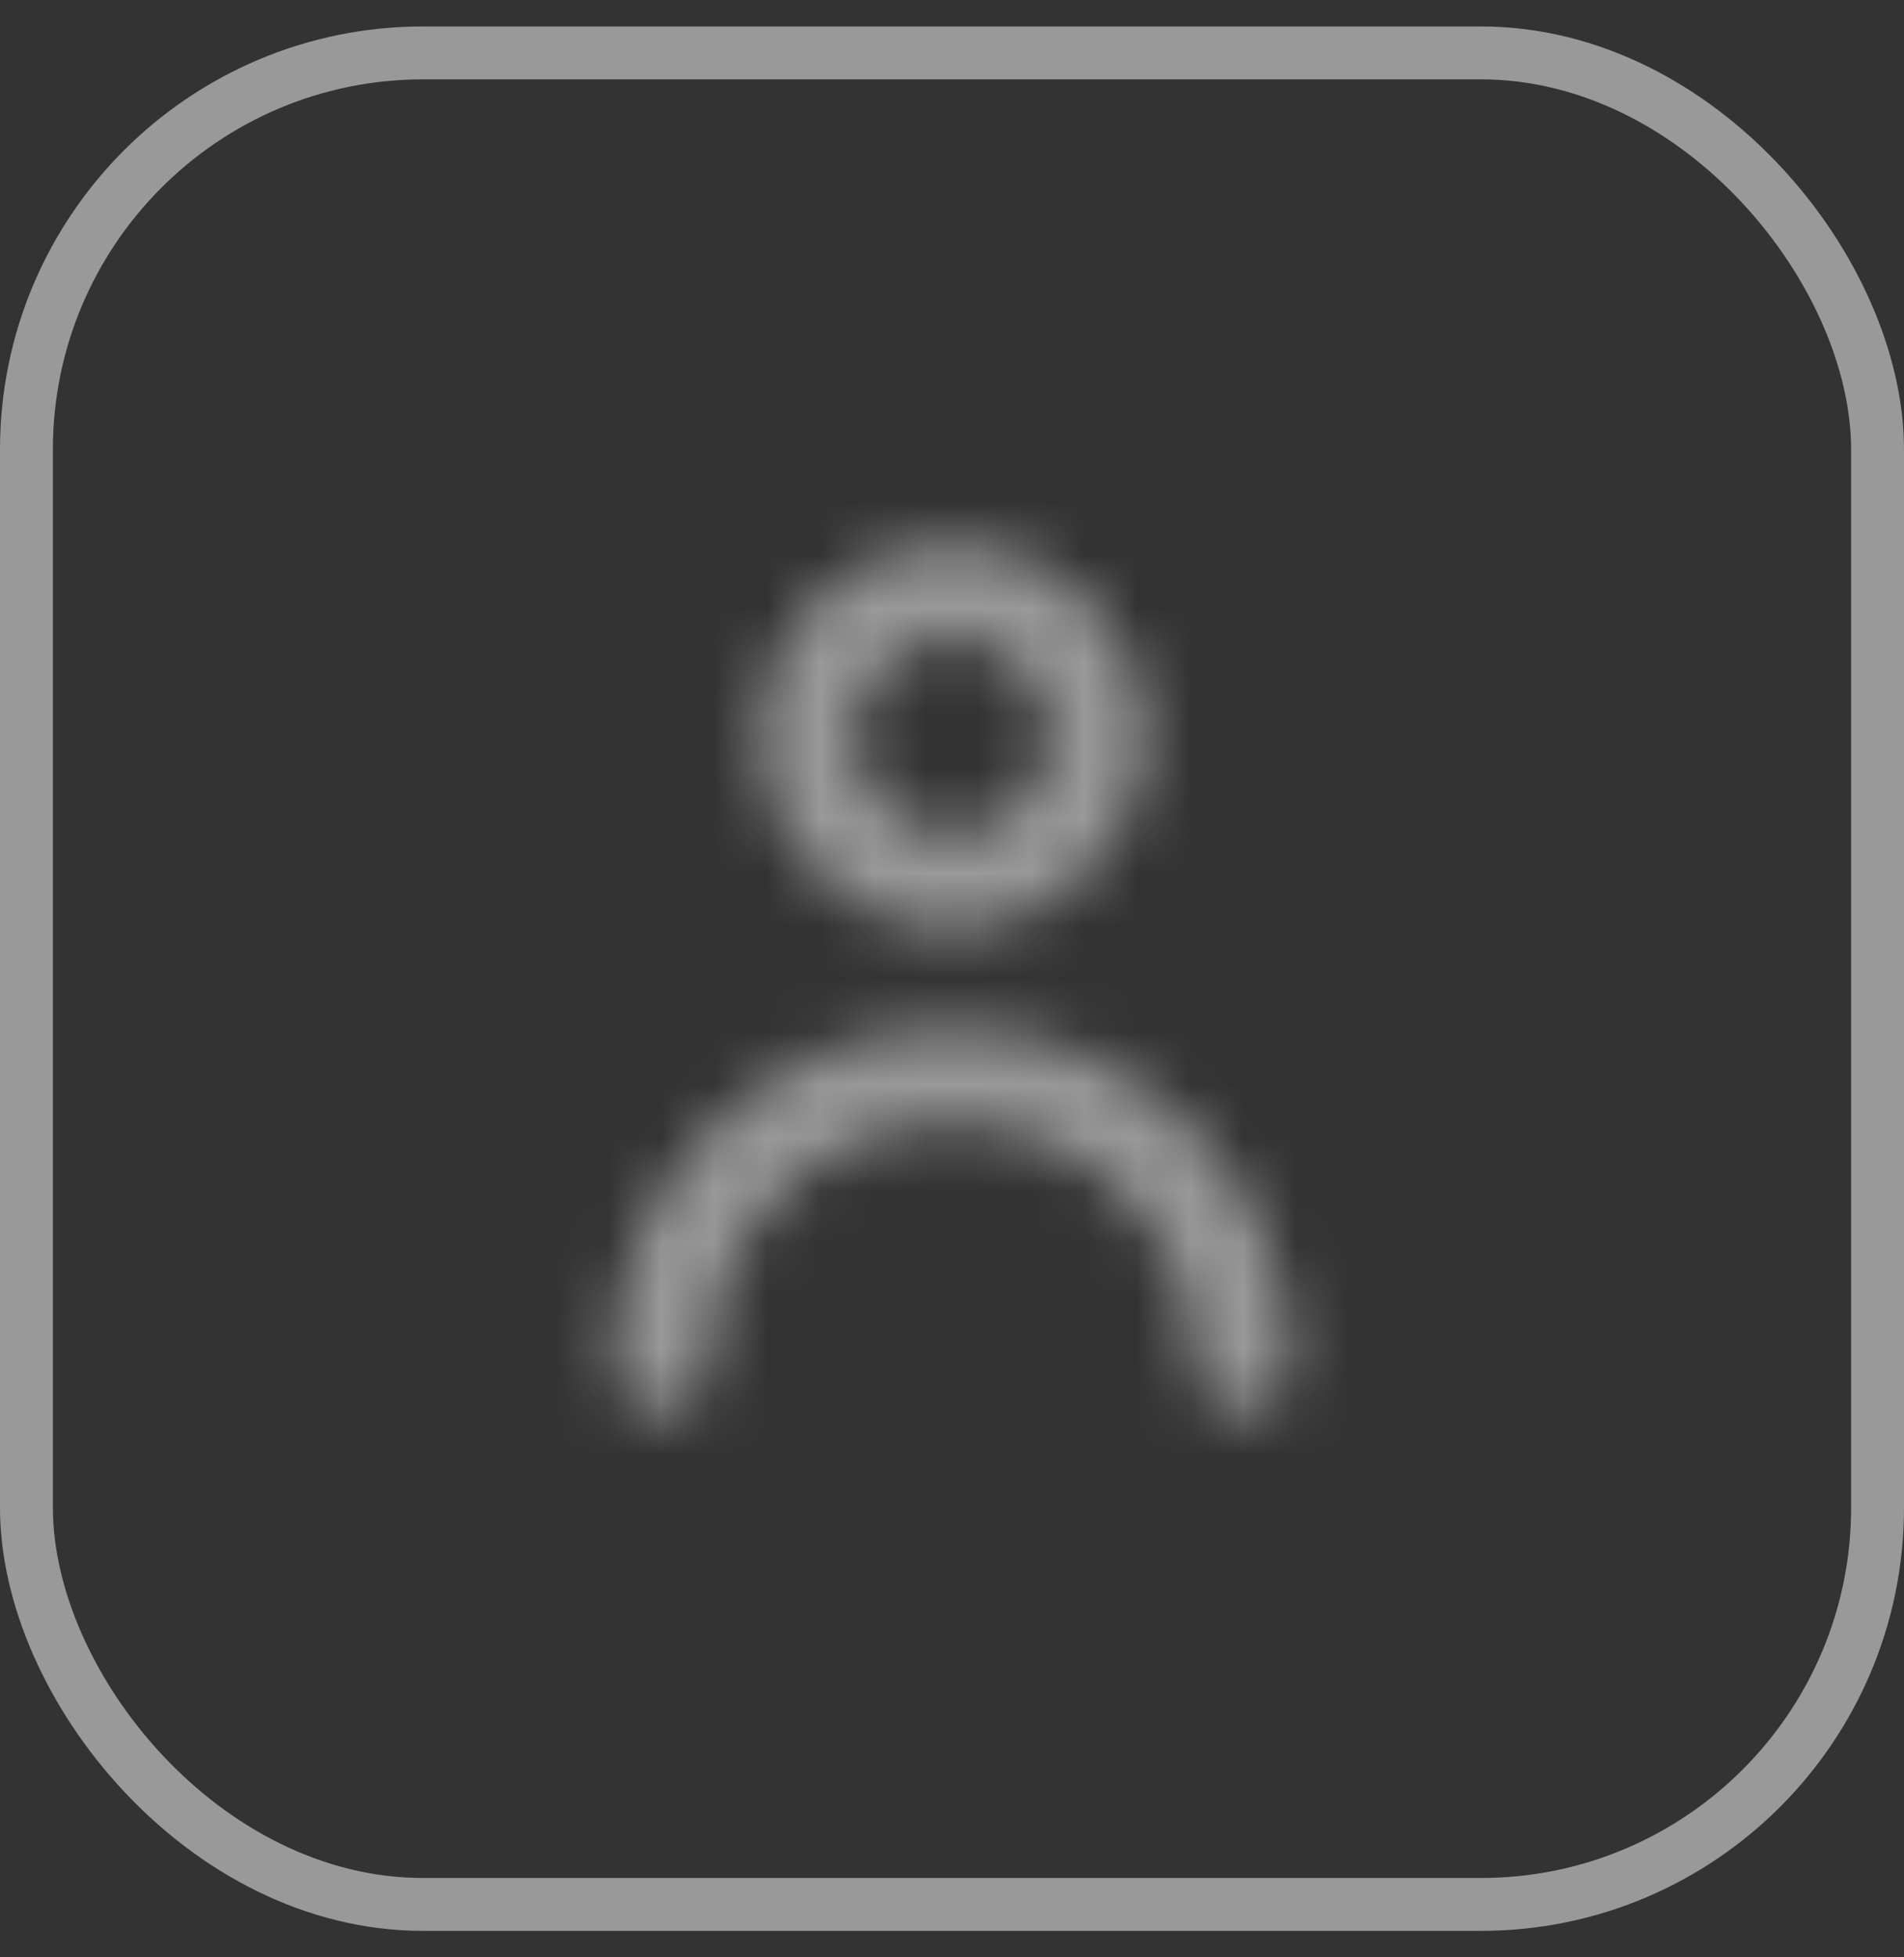 <svg width="36" height="37" viewBox="0 0 36 37" fill="none" xmlns="http://www.w3.org/2000/svg">
<rect x="0" y="0" width="36" height="37" fill="#333333" stroke="none"/>
<g opacity="0.5">
<mask id="mask0_2775_9533" style="mask-type:luminance" maskUnits="userSpaceOnUse" x="11" y="10" width="14" height="17">
<path fill-rule="evenodd" clip-rule="evenodd" d="M19.833 13.917C19.833 12.906 19.011 12.083 18 12.083C16.989 12.083 16.167 12.906 16.167 13.917C16.167 14.928 16.989 15.75 18 15.75C19.011 15.75 19.833 14.928 19.833 13.917ZM21.667 13.917C21.667 15.939 20.022 17.583 18 17.583C15.978 17.583 14.333 15.939 14.333 13.917C14.333 11.895 15.978 10.25 18 10.25C20.022 10.25 21.667 11.895 21.667 13.917ZM11.583 25.833C11.583 22.295 14.463 19.417 18 19.417C21.537 19.417 24.417 22.295 24.417 25.833C24.417 26.339 24.007 26.75 23.5 26.75C22.993 26.75 22.583 26.339 22.583 25.833C22.583 23.306 20.527 21.25 18 21.25C15.473 21.25 13.417 23.306 13.417 25.833C13.417 26.339 13.007 26.75 12.5 26.75C11.993 26.75 11.583 26.339 11.583 25.833Z" fill="white"/>
</mask>
<g mask="url(#mask0_2775_9533)">
<rect x="7" y="7.5" width="22" height="22" fill="white"/>
</g>
<rect x="0.5" y="1" width="35" height="35" rx="7.5" stroke="white"/>
</g>
</svg>
